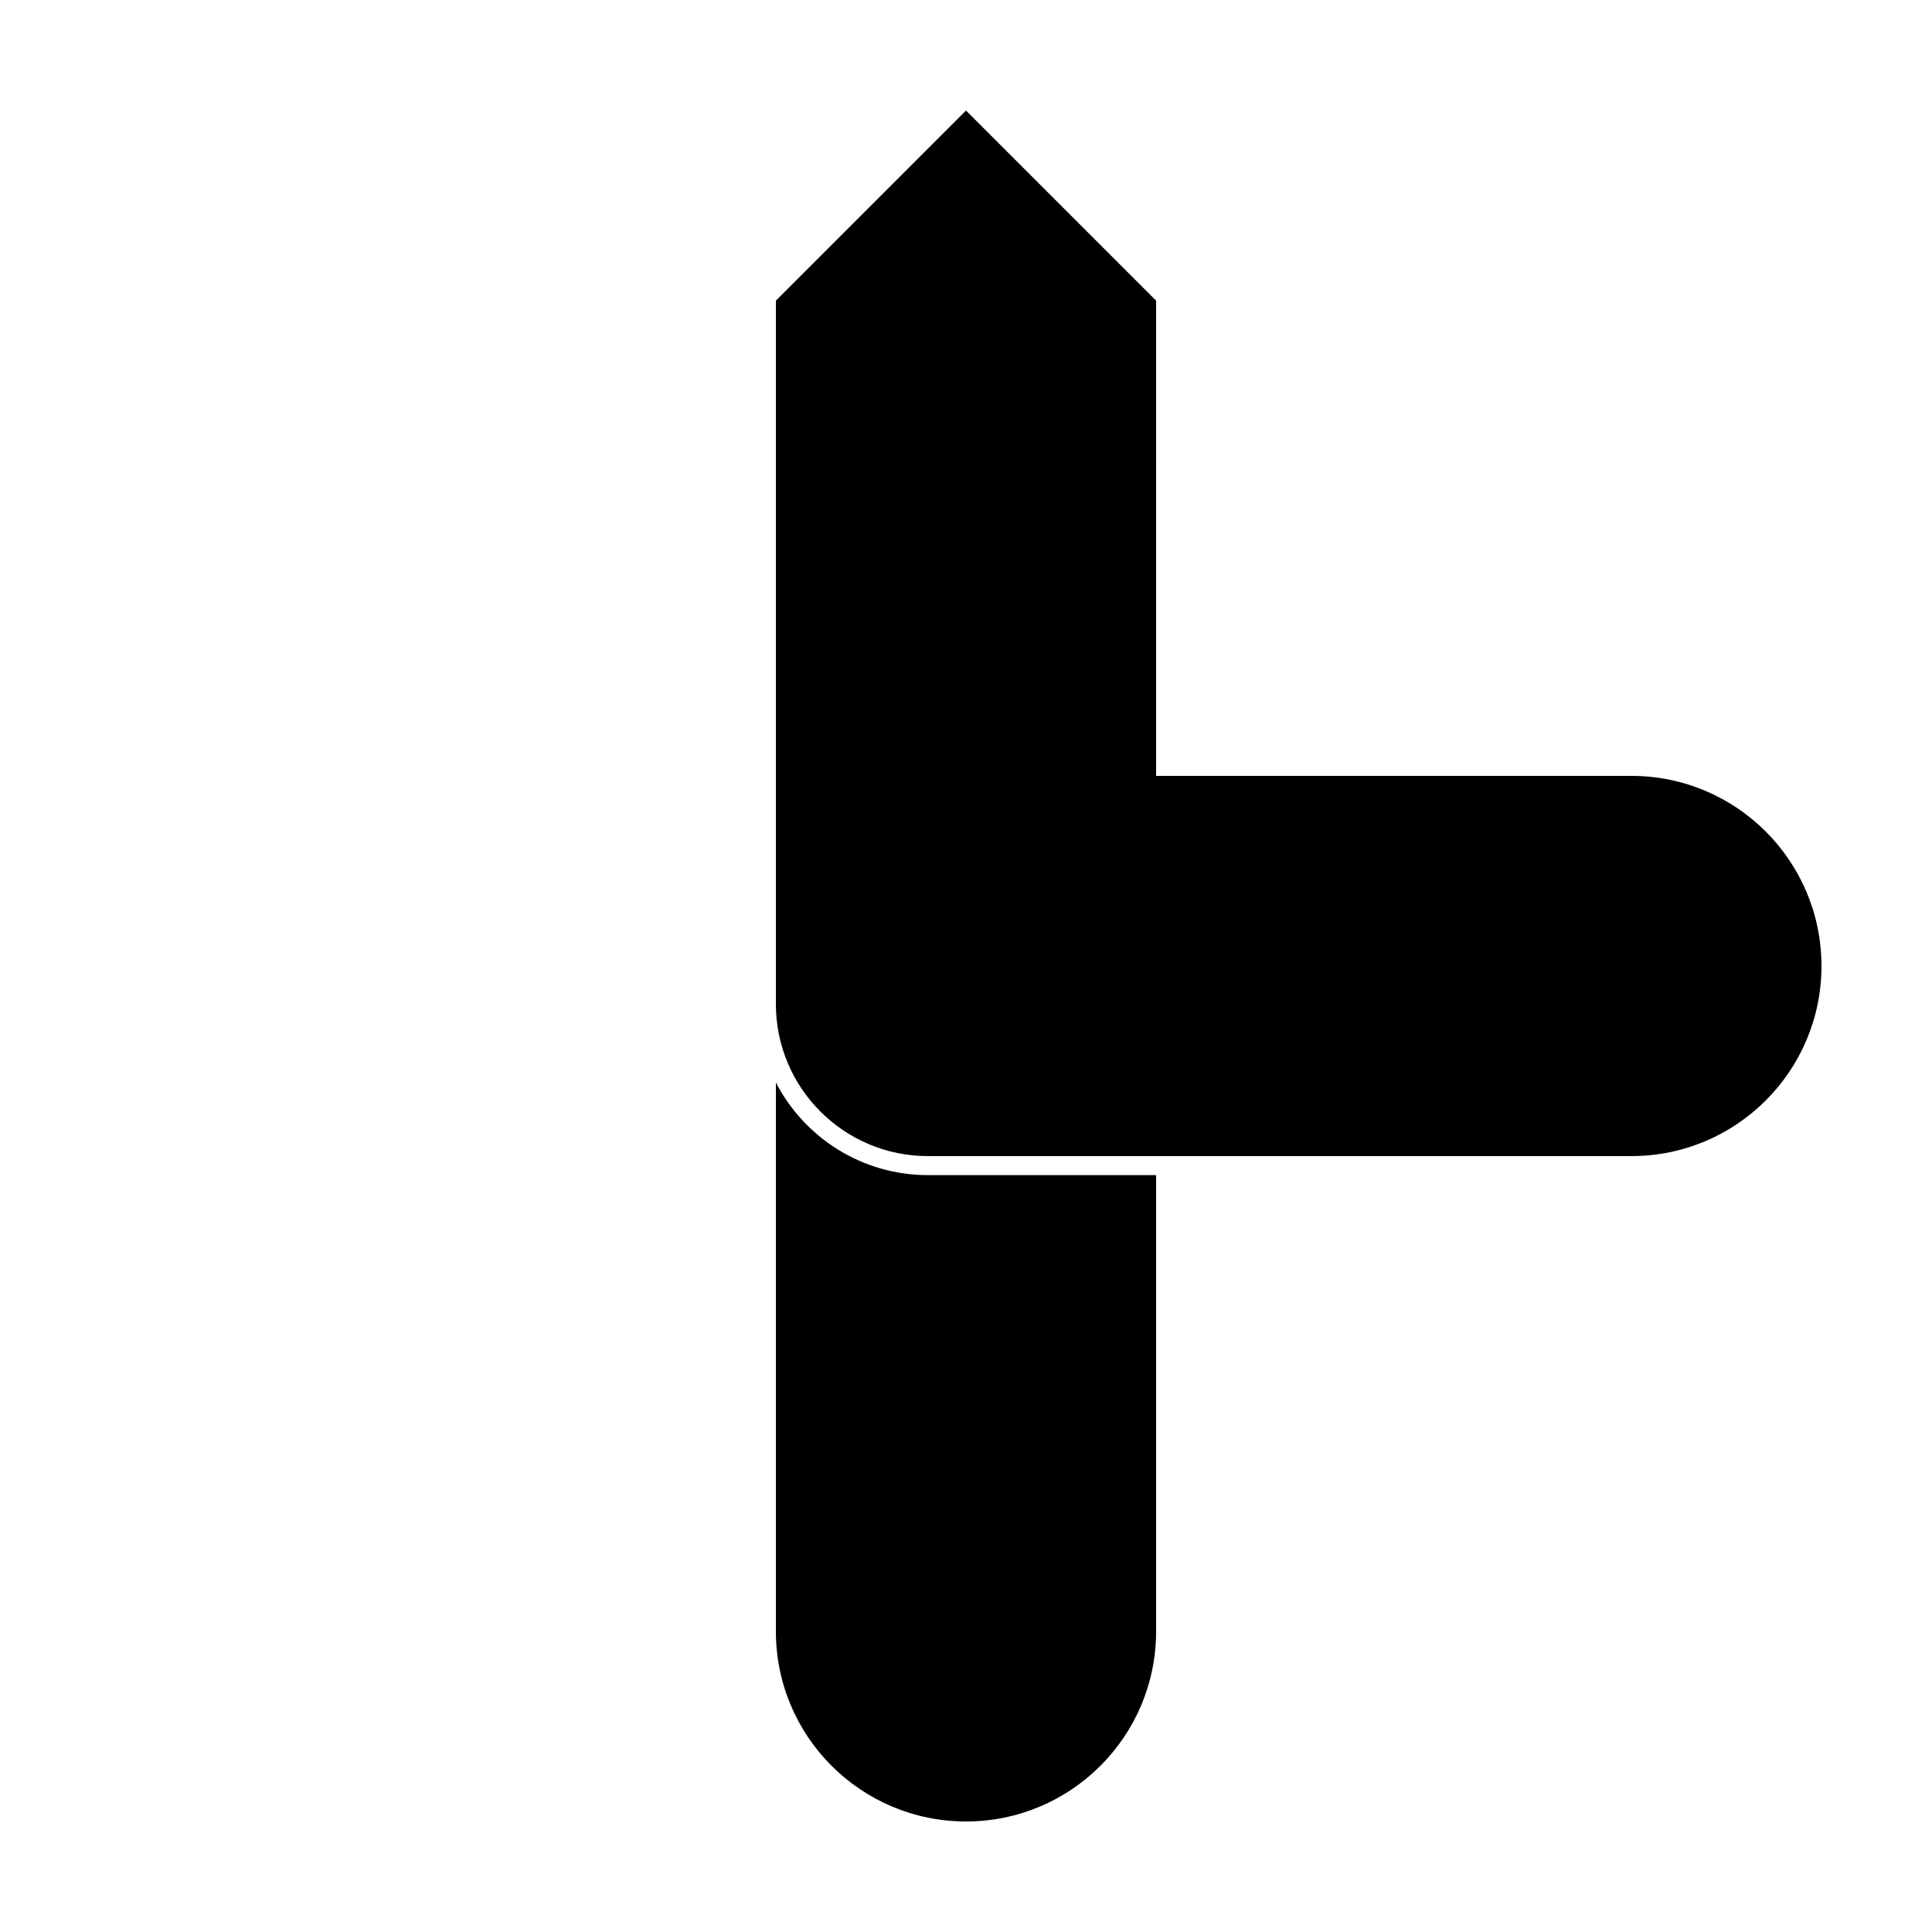 <?xml version="1.0" encoding="UTF-8"?>
<!-- Uploaded to: ICON Repo, www.iconrepo.com, Generator: ICON Repo Mixer Tools -->
<svg fill="#000000" width="800px" height="800px" version="1.1" viewBox="144 144 512 512" xmlns="http://www.w3.org/2000/svg">
 <g>
  <path d="m450.38 455.42v120.91c0 27.824-22.555 50.379-50.379 50.379s-50.383-22.555-50.383-50.379v-145.46c7.539 14.582 22.758 24.551 40.305 24.551zm0-100.76h-100.76v-130.99l50.383-50.379 50.379 50.379z"/>
  <path d="m626.71 400c0 27.824-22.555 50.379-50.379 50.379h-186.41c-22.258 0-40.305-18.043-40.305-40.305v-60.457h226.71c27.824 0 50.379 22.559 50.379 50.383z"/>
 </g>
</svg>